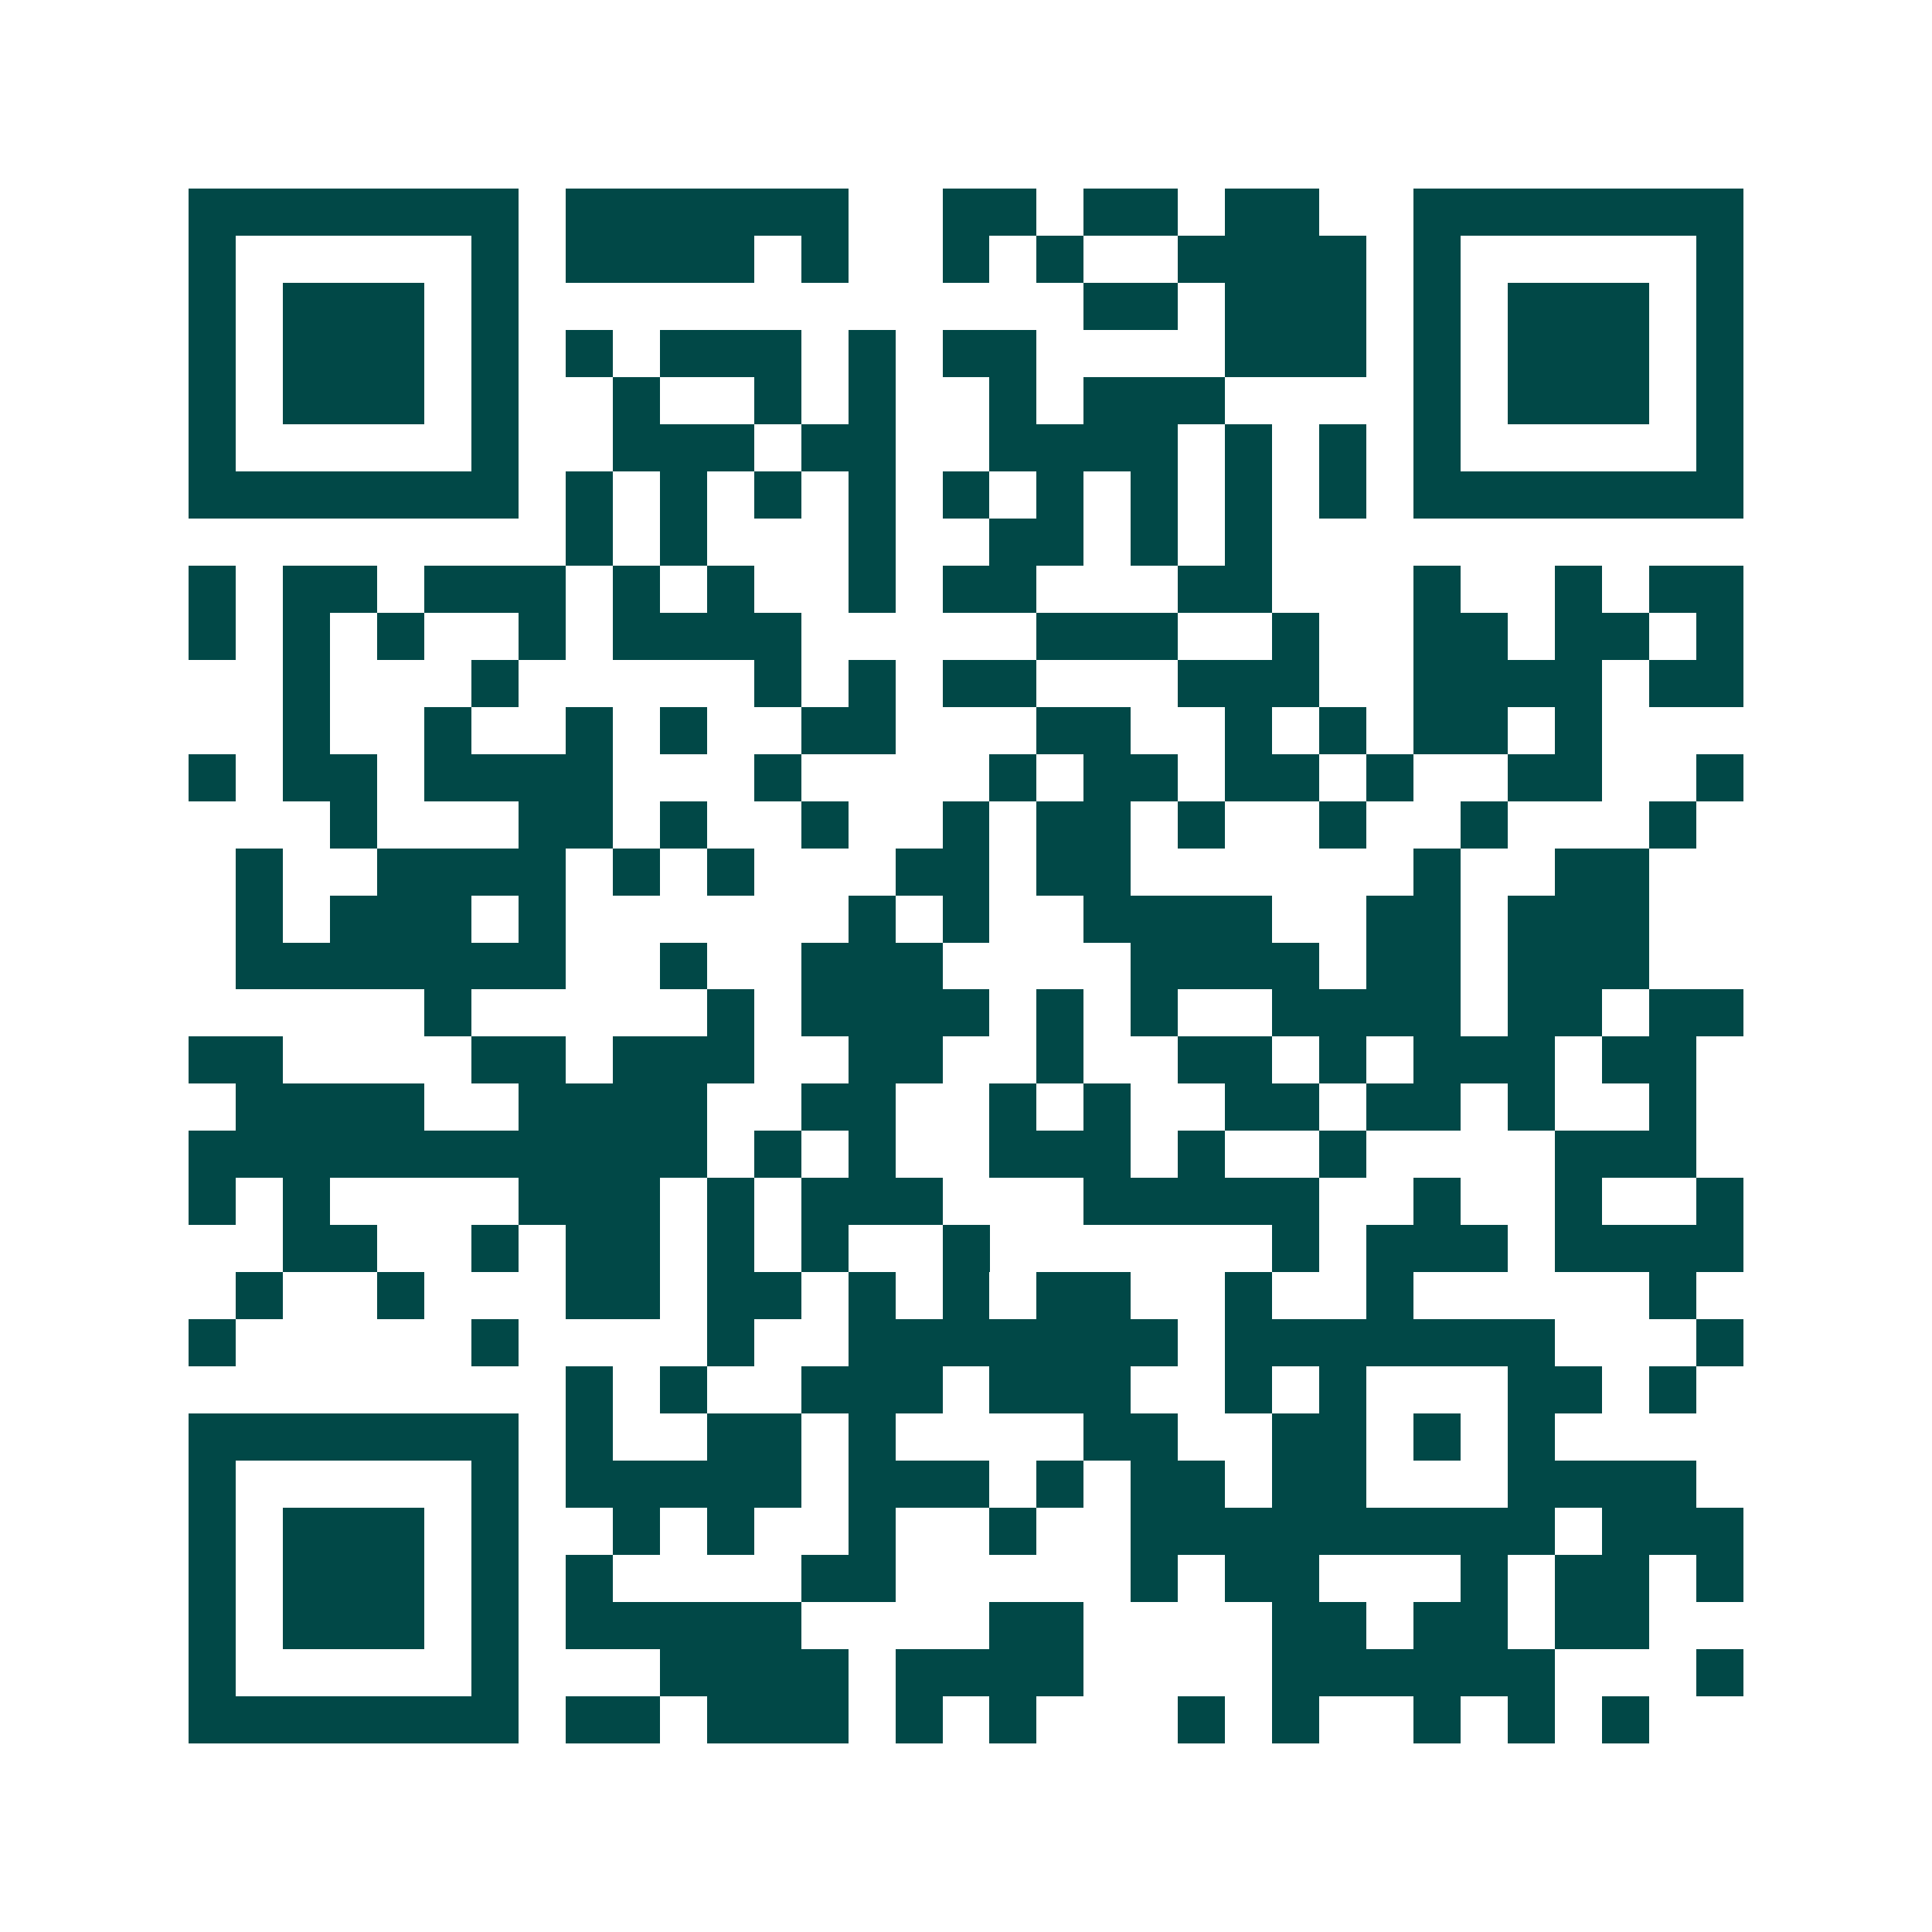 <svg xmlns="http://www.w3.org/2000/svg" width="200" height="200" viewBox="0 0 41 41" shape-rendering="crispEdges"><path fill="#ffffff" d="M0 0h41v41H0z"/><path stroke="#014847" d="M4 4.5h7m1 0h6m2 0h2m1 0h2m1 0h2m2 0h7M4 5.5h1m5 0h1m1 0h4m1 0h1m2 0h1m1 0h1m2 0h4m1 0h1m5 0h1M4 6.5h1m1 0h3m1 0h1m12 0h2m1 0h3m1 0h1m1 0h3m1 0h1M4 7.5h1m1 0h3m1 0h1m1 0h1m1 0h3m1 0h1m1 0h2m4 0h3m1 0h1m1 0h3m1 0h1M4 8.5h1m1 0h3m1 0h1m2 0h1m2 0h1m1 0h1m2 0h1m1 0h3m4 0h1m1 0h3m1 0h1M4 9.5h1m5 0h1m2 0h3m1 0h2m2 0h4m1 0h1m1 0h1m1 0h1m5 0h1M4 10.5h7m1 0h1m1 0h1m1 0h1m1 0h1m1 0h1m1 0h1m1 0h1m1 0h1m1 0h1m1 0h7M12 11.5h1m1 0h1m3 0h1m2 0h2m1 0h1m1 0h1M4 12.5h1m1 0h2m1 0h3m1 0h1m1 0h1m2 0h1m1 0h2m3 0h2m3 0h1m2 0h1m1 0h2M4 13.5h1m1 0h1m1 0h1m2 0h1m1 0h4m5 0h3m2 0h1m2 0h2m1 0h2m1 0h1M6 14.5h1m3 0h1m5 0h1m1 0h1m1 0h2m3 0h3m2 0h4m1 0h2M6 15.5h1m2 0h1m2 0h1m1 0h1m2 0h2m3 0h2m2 0h1m1 0h1m1 0h2m1 0h1M4 16.5h1m1 0h2m1 0h4m3 0h1m4 0h1m1 0h2m1 0h2m1 0h1m2 0h2m2 0h1M7 17.5h1m3 0h2m1 0h1m2 0h1m2 0h1m1 0h2m1 0h1m2 0h1m2 0h1m3 0h1M5 18.5h1m2 0h4m1 0h1m1 0h1m3 0h2m1 0h2m6 0h1m2 0h2M5 19.5h1m1 0h3m1 0h1m6 0h1m1 0h1m2 0h4m2 0h2m1 0h3M5 20.5h7m2 0h1m2 0h3m4 0h4m1 0h2m1 0h3M9 21.5h1m5 0h1m1 0h4m1 0h1m1 0h1m2 0h4m1 0h2m1 0h2M4 22.5h2m4 0h2m1 0h3m2 0h2m2 0h1m2 0h2m1 0h1m1 0h3m1 0h2M5 23.5h4m2 0h4m2 0h2m2 0h1m1 0h1m2 0h2m1 0h2m1 0h1m2 0h1M4 24.5h11m1 0h1m1 0h1m2 0h3m1 0h1m2 0h1m4 0h3M4 25.5h1m1 0h1m4 0h3m1 0h1m1 0h3m3 0h5m2 0h1m2 0h1m2 0h1M6 26.5h2m2 0h1m1 0h2m1 0h1m1 0h1m2 0h1m6 0h1m1 0h3m1 0h4M5 27.5h1m2 0h1m3 0h2m1 0h2m1 0h1m1 0h1m1 0h2m2 0h1m2 0h1m5 0h1M4 28.5h1m5 0h1m4 0h1m2 0h7m1 0h7m3 0h1M12 29.5h1m1 0h1m2 0h3m1 0h3m2 0h1m1 0h1m3 0h2m1 0h1M4 30.5h7m1 0h1m2 0h2m1 0h1m4 0h2m2 0h2m1 0h1m1 0h1M4 31.5h1m5 0h1m1 0h5m1 0h3m1 0h1m1 0h2m1 0h2m3 0h4M4 32.5h1m1 0h3m1 0h1m2 0h1m1 0h1m2 0h1m2 0h1m2 0h9m1 0h3M4 33.5h1m1 0h3m1 0h1m1 0h1m4 0h2m5 0h1m1 0h2m3 0h1m1 0h2m1 0h1M4 34.5h1m1 0h3m1 0h1m1 0h5m4 0h2m4 0h2m1 0h2m1 0h2M4 35.5h1m5 0h1m3 0h4m1 0h4m4 0h6m3 0h1M4 36.5h7m1 0h2m1 0h3m1 0h1m1 0h1m3 0h1m1 0h1m2 0h1m1 0h1m1 0h1"/></svg>
